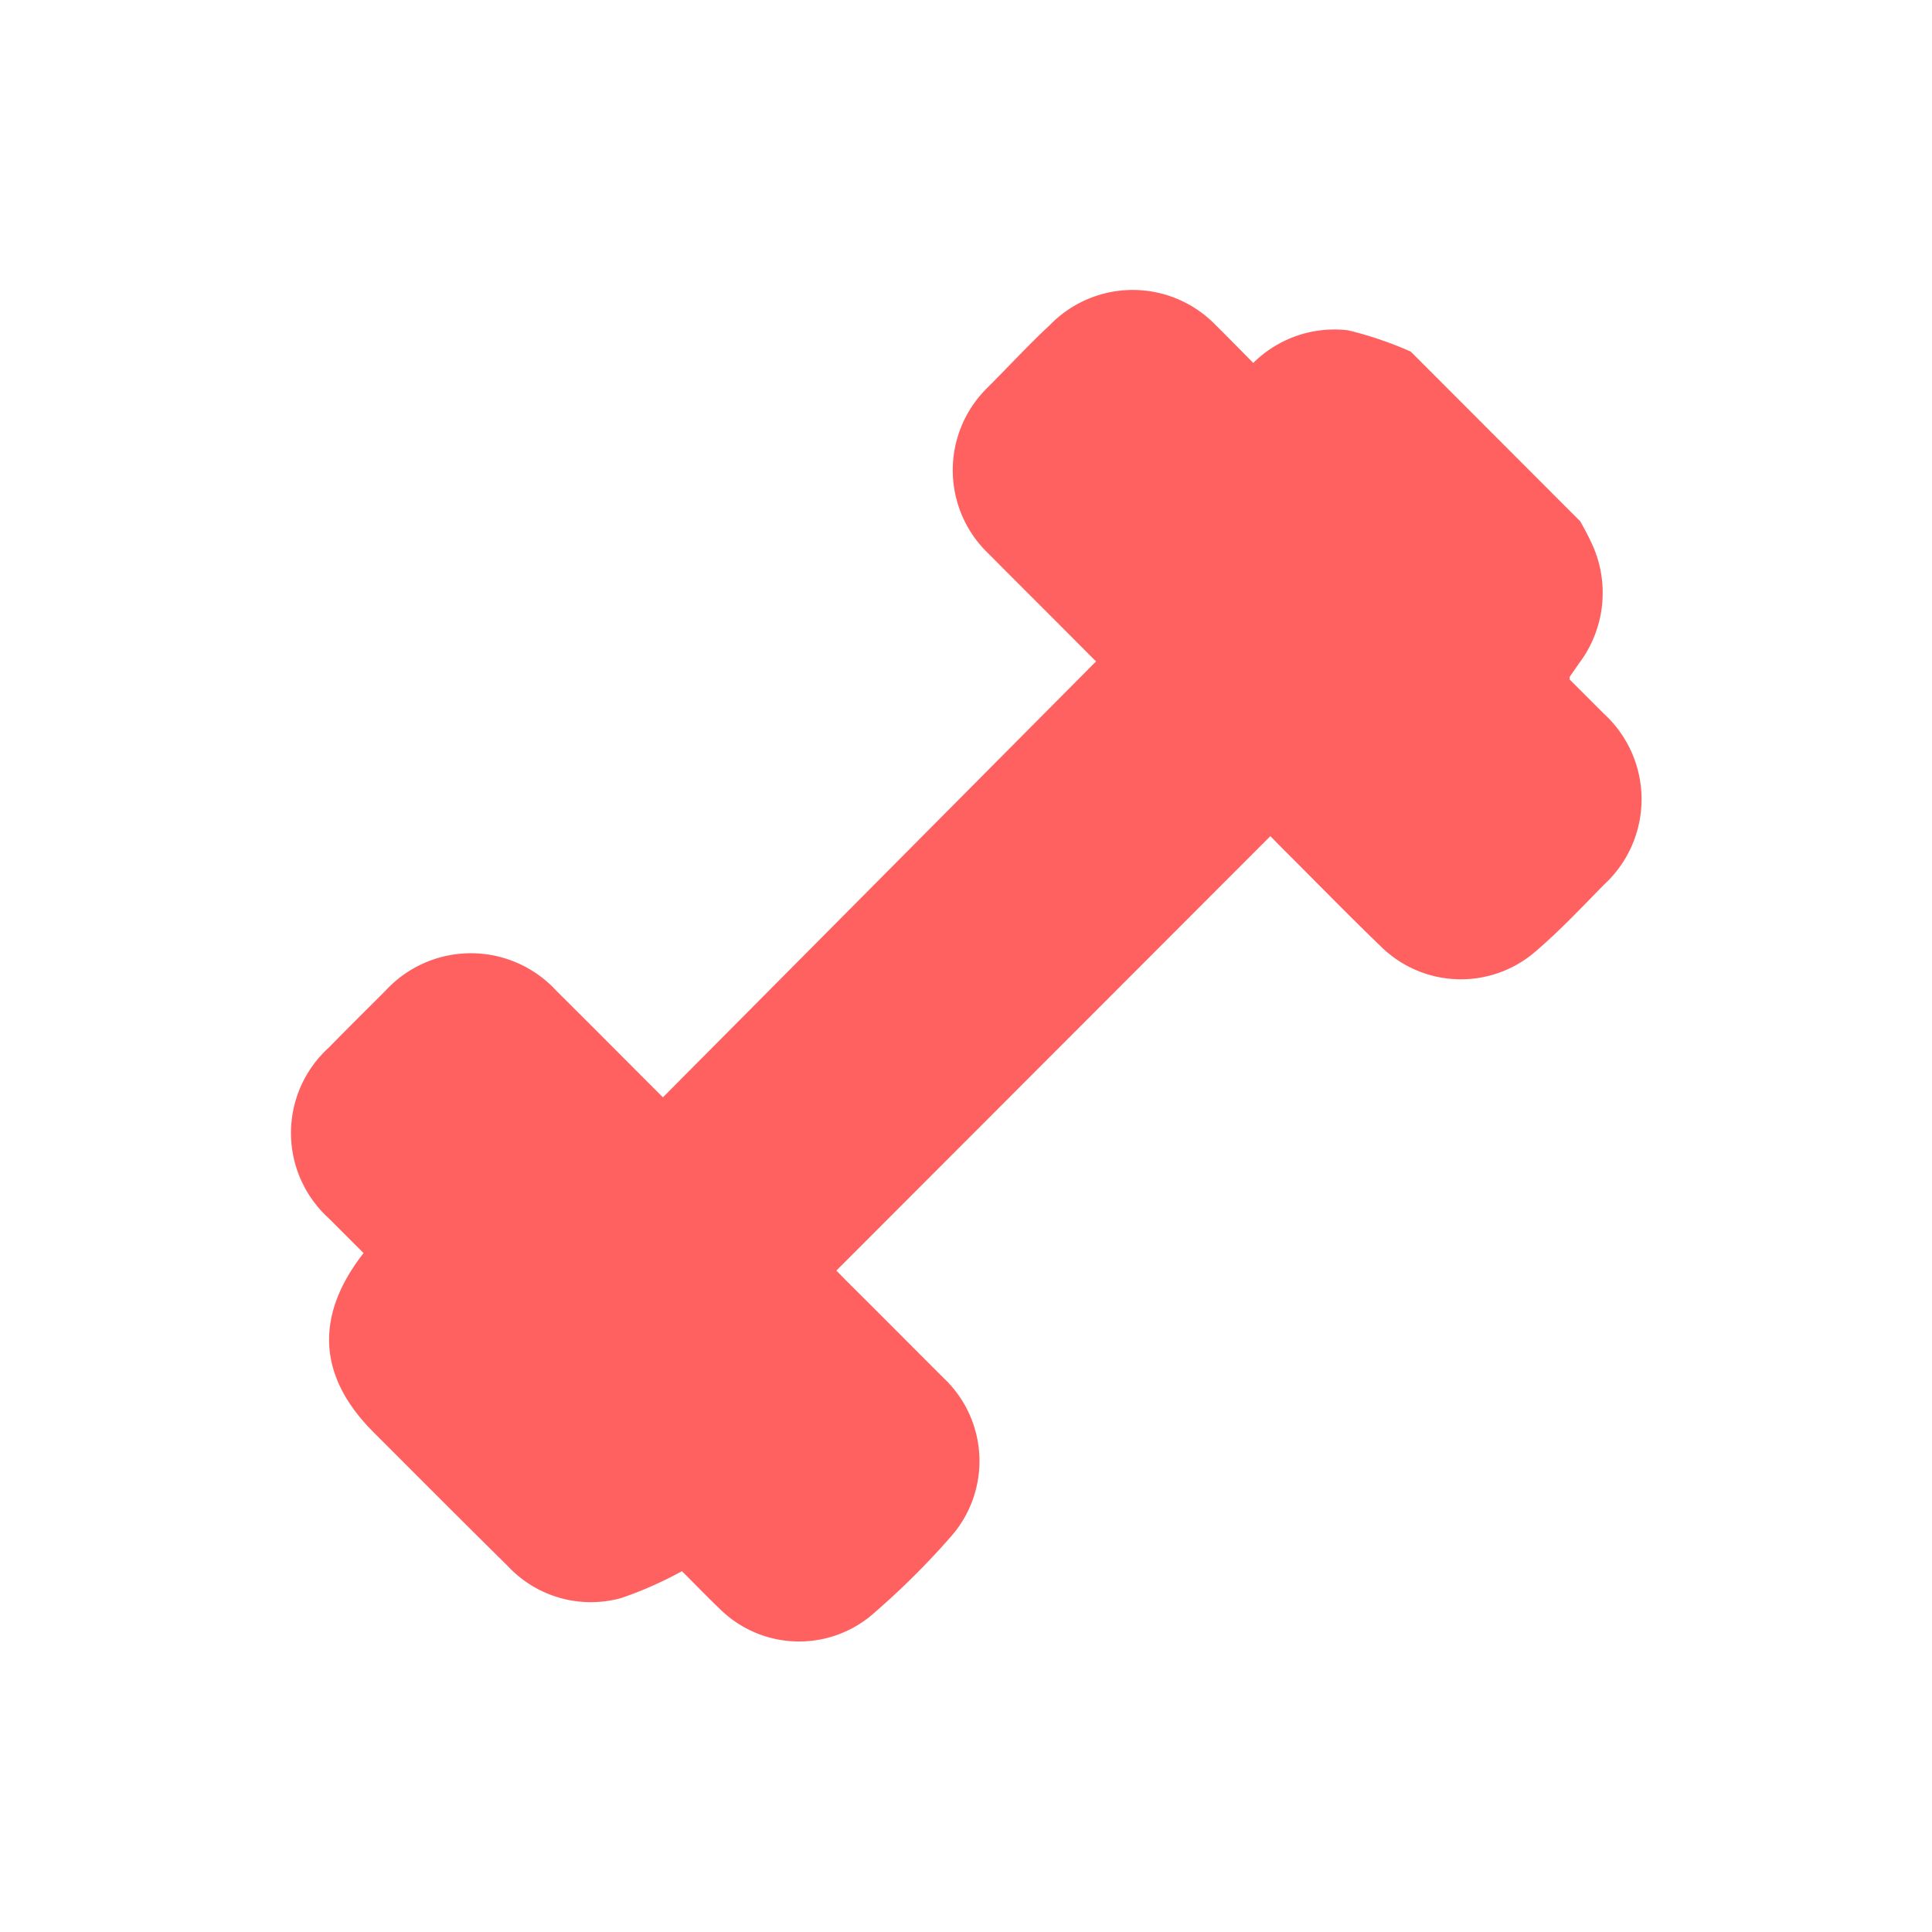 <svg id="圖層_1" data-name="圖層 1" xmlns="http://www.w3.org/2000/svg" viewBox="0 0 90.55 90.55"><defs><style>.cls-1{fill:#ff6161;}.cls-2{fill:none;}</style></defs><path class="cls-1" d="M74.07,24.44c.16.3.33.59.47.9A5.48,5.48,0,0,1,74,31.1l-.43.62a1.11,1.11,0,0,0,0,.13l1.61,1.61a5.43,5.43,0,0,1,0,8c-1.07,1.09-2.12,2.21-3.29,3.2a5.34,5.34,0,0,1-7.18-.31c-1.56-1.5-3.07-3.06-4.61-4.59l-.56-.57L39.2,59.55l.5.51c1.51,1.5,3,3,4.51,4.51a5.35,5.35,0,0,1,.33,7.48,36.38,36.38,0,0,1-3.75,3.7,5.29,5.29,0,0,1-7-.29c-.66-.63-1.29-1.29-1.83-1.82a18,18,0,0,1-2.82,1.25,5.32,5.32,0,0,1-5.34-1.49c-2.11-2.08-4.21-4.19-6.31-6.29-2.58-2.59-2.76-5.42-.45-8.38L15.41,57.1a5.4,5.4,0,0,1,0-8c.88-.9,1.77-1.78,2.66-2.67a5.44,5.44,0,0,1,8,0c1.65,1.64,3.29,3.29,5,5L51.37,31l-.53-.53c-1.5-1.51-3-3-4.5-4.51a5.41,5.41,0,0,1-.05-7.8c1-1,1.92-2,2.9-2.91a5.41,5.41,0,0,1,7.8,0c.58.57,1.15,1.16,1.75,1.76a5.4,5.4,0,0,1,4.44-1.53,17.19,17.19,0,0,1,2.94,1Z"/><rect class="cls-2" width="90.55" height="90.55"/></svg>